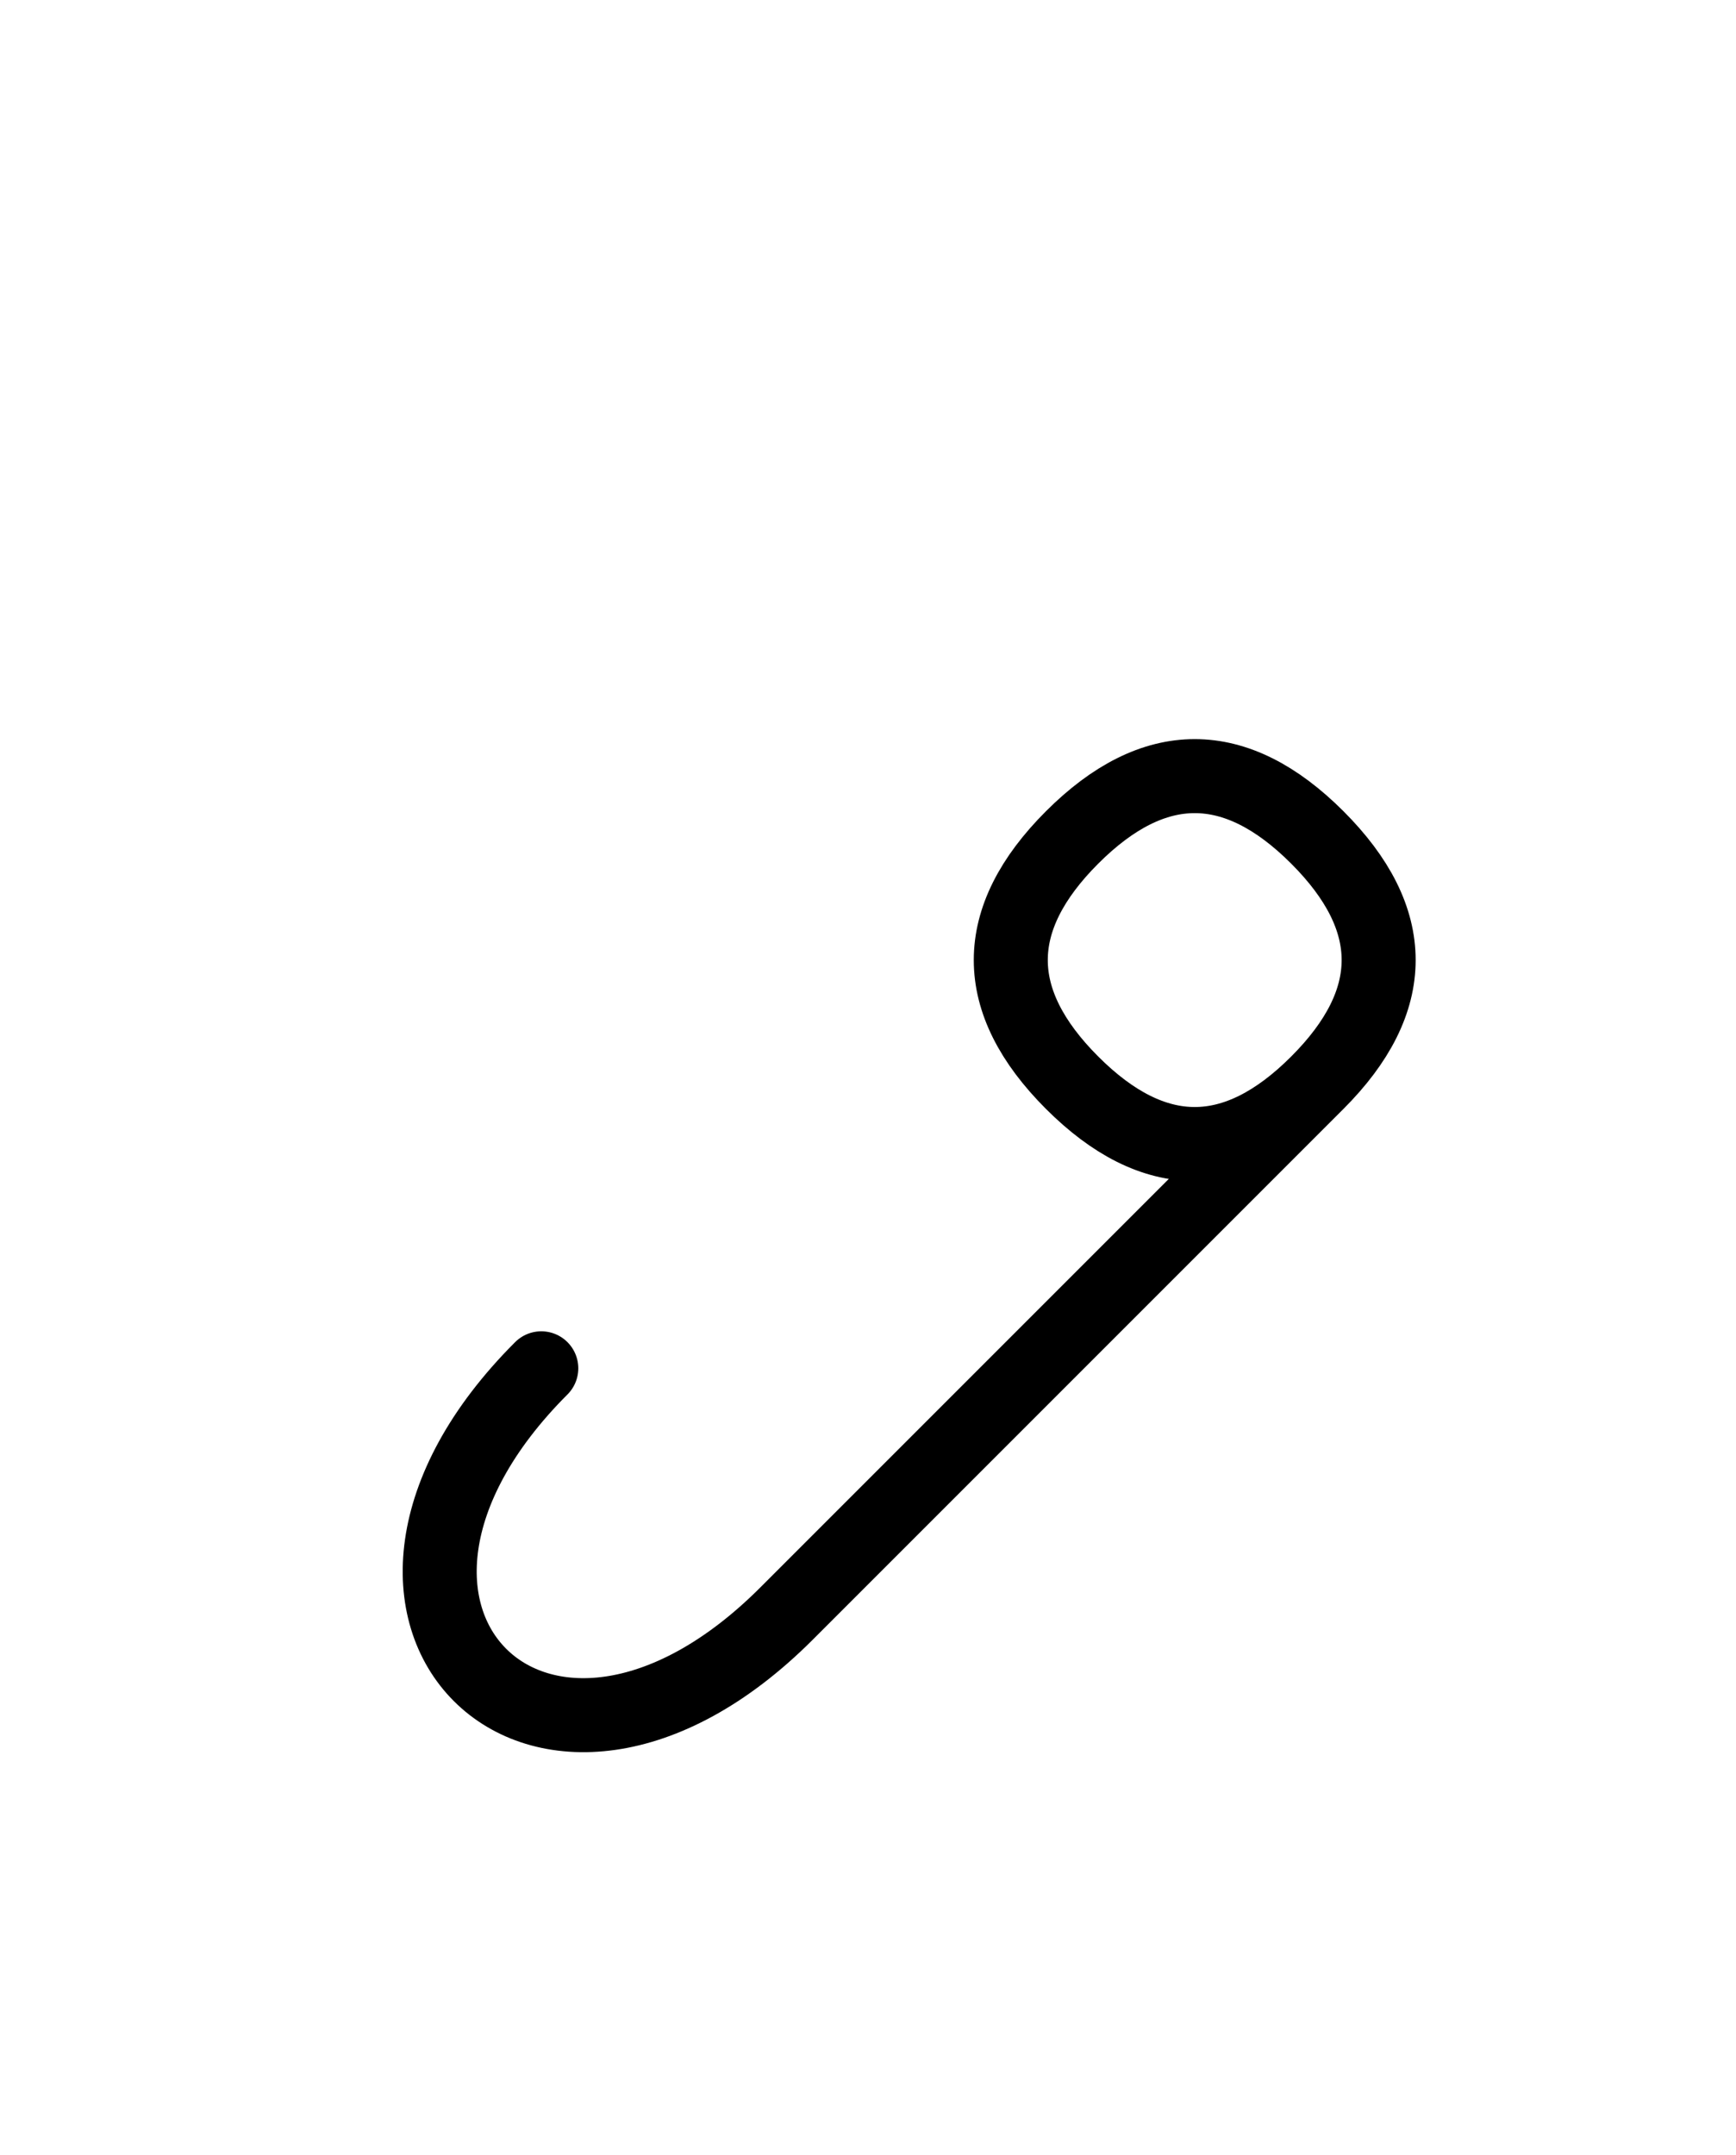 <?xml version="1.0" encoding="UTF-8"?>
<svg xmlns="http://www.w3.org/2000/svg" xmlns:xlink="http://www.w3.org/1999/xlink"
     width="29.32" height="36.391" viewBox="0 0 29.32 36.391">
<defs>
<path d="M17.249,23.284 L14.32,26.213 L22.249,18.284 Q24.32,16.213,22.249,14.142 Q20.178,12.071,18.107,14.142 Q16.036,16.213,18.107,18.284 Q20.178,20.355,22.249,18.284 M17.249,23.284 L20.178,20.355 L13.284,27.249 C9.142,31.391,5.0,27.249,9.142,23.107" stroke="black" fill="none" stroke-width="1.25" stroke-linecap="round" stroke-linejoin="round" id="d0" />
</defs>
<use xlink:href="#d0" x="0" y="0" />
</svg>